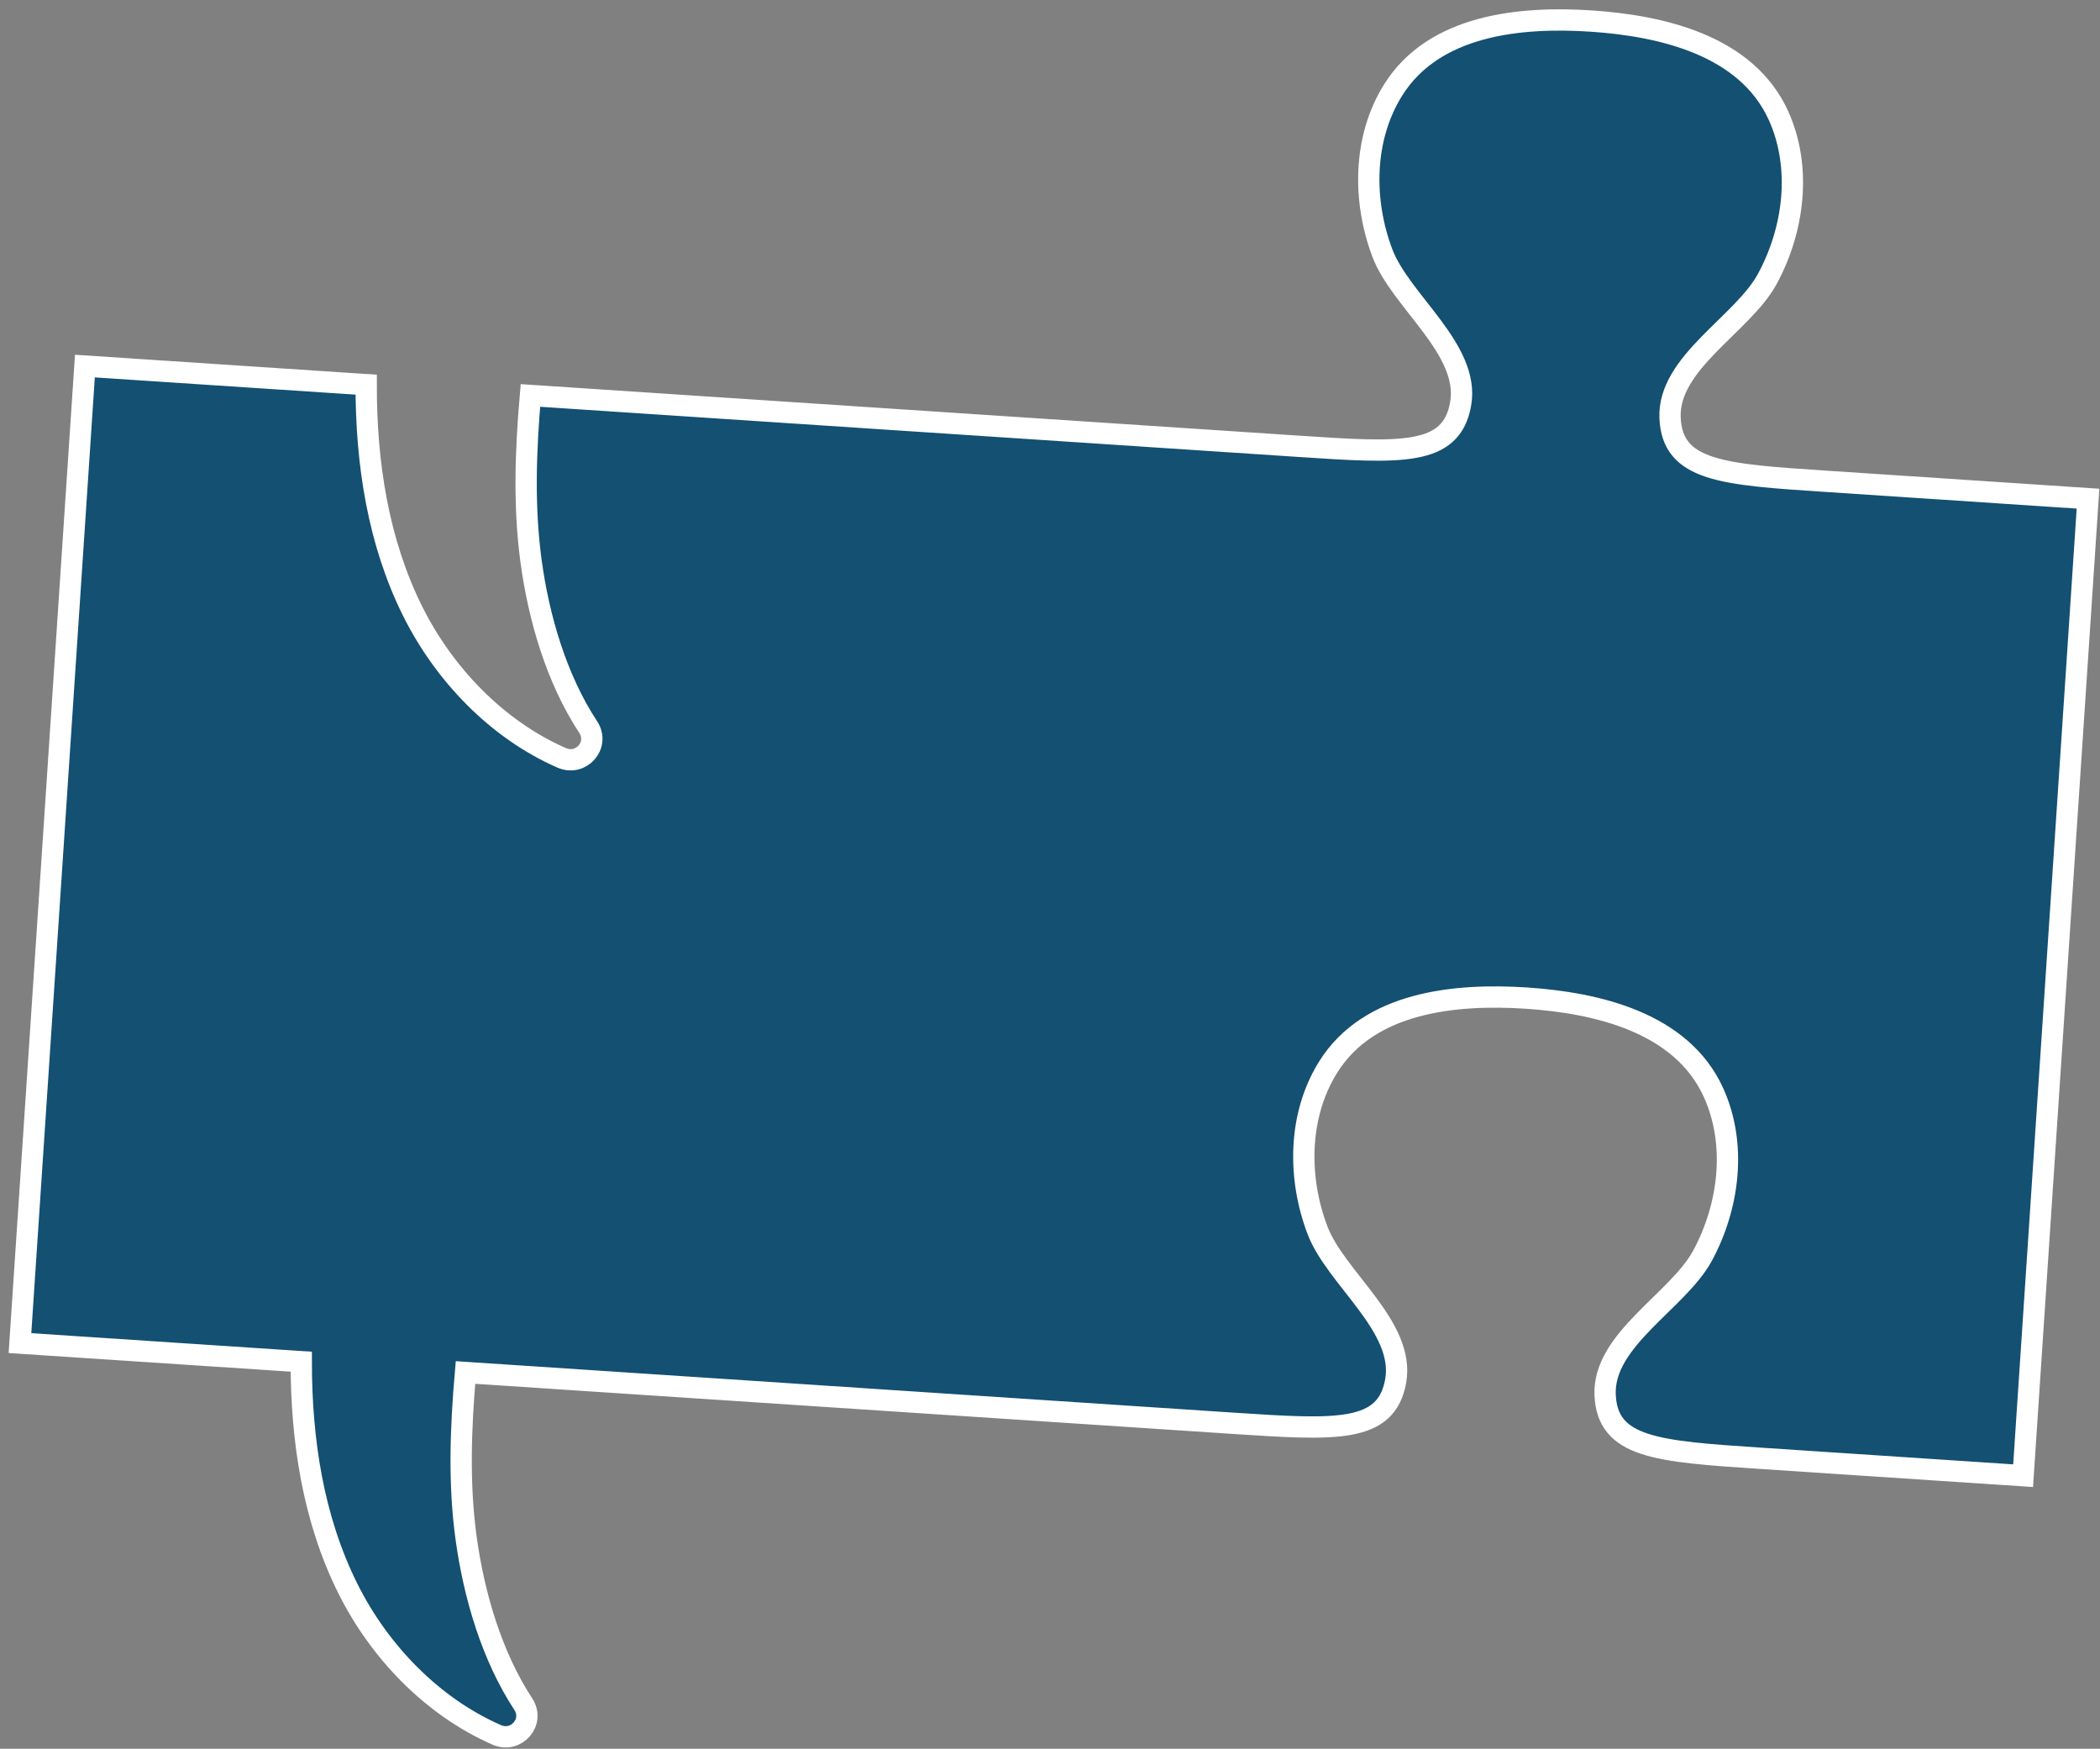<?xml version="1.0" encoding="UTF-8" standalone="no"?><svg xmlns="http://www.w3.org/2000/svg" fill="#000000" height="219" overflow="hidden" viewBox="0 0 263 219" width="263"><rect x="0" y="0" width="263" height="219" fill="#808080" stroke="none"/><defs><clipPath id="a"><path d="M781 185H1044V404H781z"/></clipPath></defs><g clip-path="url(#a)" transform="translate(-781 -185)"><path d="M990.155 237.326C989.862 230.397 999.294 225.587 1002.35 219.898 1005.68 213.736 1006.67 205.985 1003.74 199.488 999.741 190.649 989.065 188.223 980.276 187.637 971.486 187.052 960.587 188.056 955.459 196.295 951.686 202.346 951.658 210.167 954.131 216.706 956.423 222.743 965.129 228.752 963.927 235.583 962.767 242.164 956.493 241.745 943.525 240.881L847.429 234.523C846.828 241.466 846.577 248.423 847.513 255.31 848.477 262.365 850.671 269.977 854.667 276.056 856.135 278.286 853.787 280.977 851.342 279.904 843.307 276.39 836.669 269.517 832.701 261.584 828.341 252.843 826.846 242.986 826.86 233.171L791.633 230.843 783.5 353.196 818.727 355.524C818.727 365.339 820.209 375.196 824.568 383.937 828.523 391.87 835.174 398.743 843.209 402.256 845.654 403.33 848.002 400.639 846.535 398.409 842.552 392.33 840.358 384.718 839.38 377.663 838.43 370.776 838.696 363.819 839.297 356.876L935.393 363.234C948.36 364.084 954.62 364.502 955.794 357.936 956.996 351.104 948.29 345.095 945.999 339.059 943.511 332.52 943.553 324.699 947.326 318.648 952.455 310.408 963.354 309.419 972.143 309.99 980.933 310.576 991.608 313.002 995.605 321.841 998.539 328.337 997.547 336.089 994.221 342.251 991.147 347.926 981.729 352.749 982.023 359.678 982.302 366.343 988.576 366.761 1001.54 367.625L1034.37 369.8 1042.5 247.447 1009.68 245.272C996.709 244.422 990.435 244.004 990.155 237.326Z" fill="#135072" fill-rule="evenodd" stroke="#ffffff" stroke-miterlimit="8" stroke-width="2.667"/></g></svg>